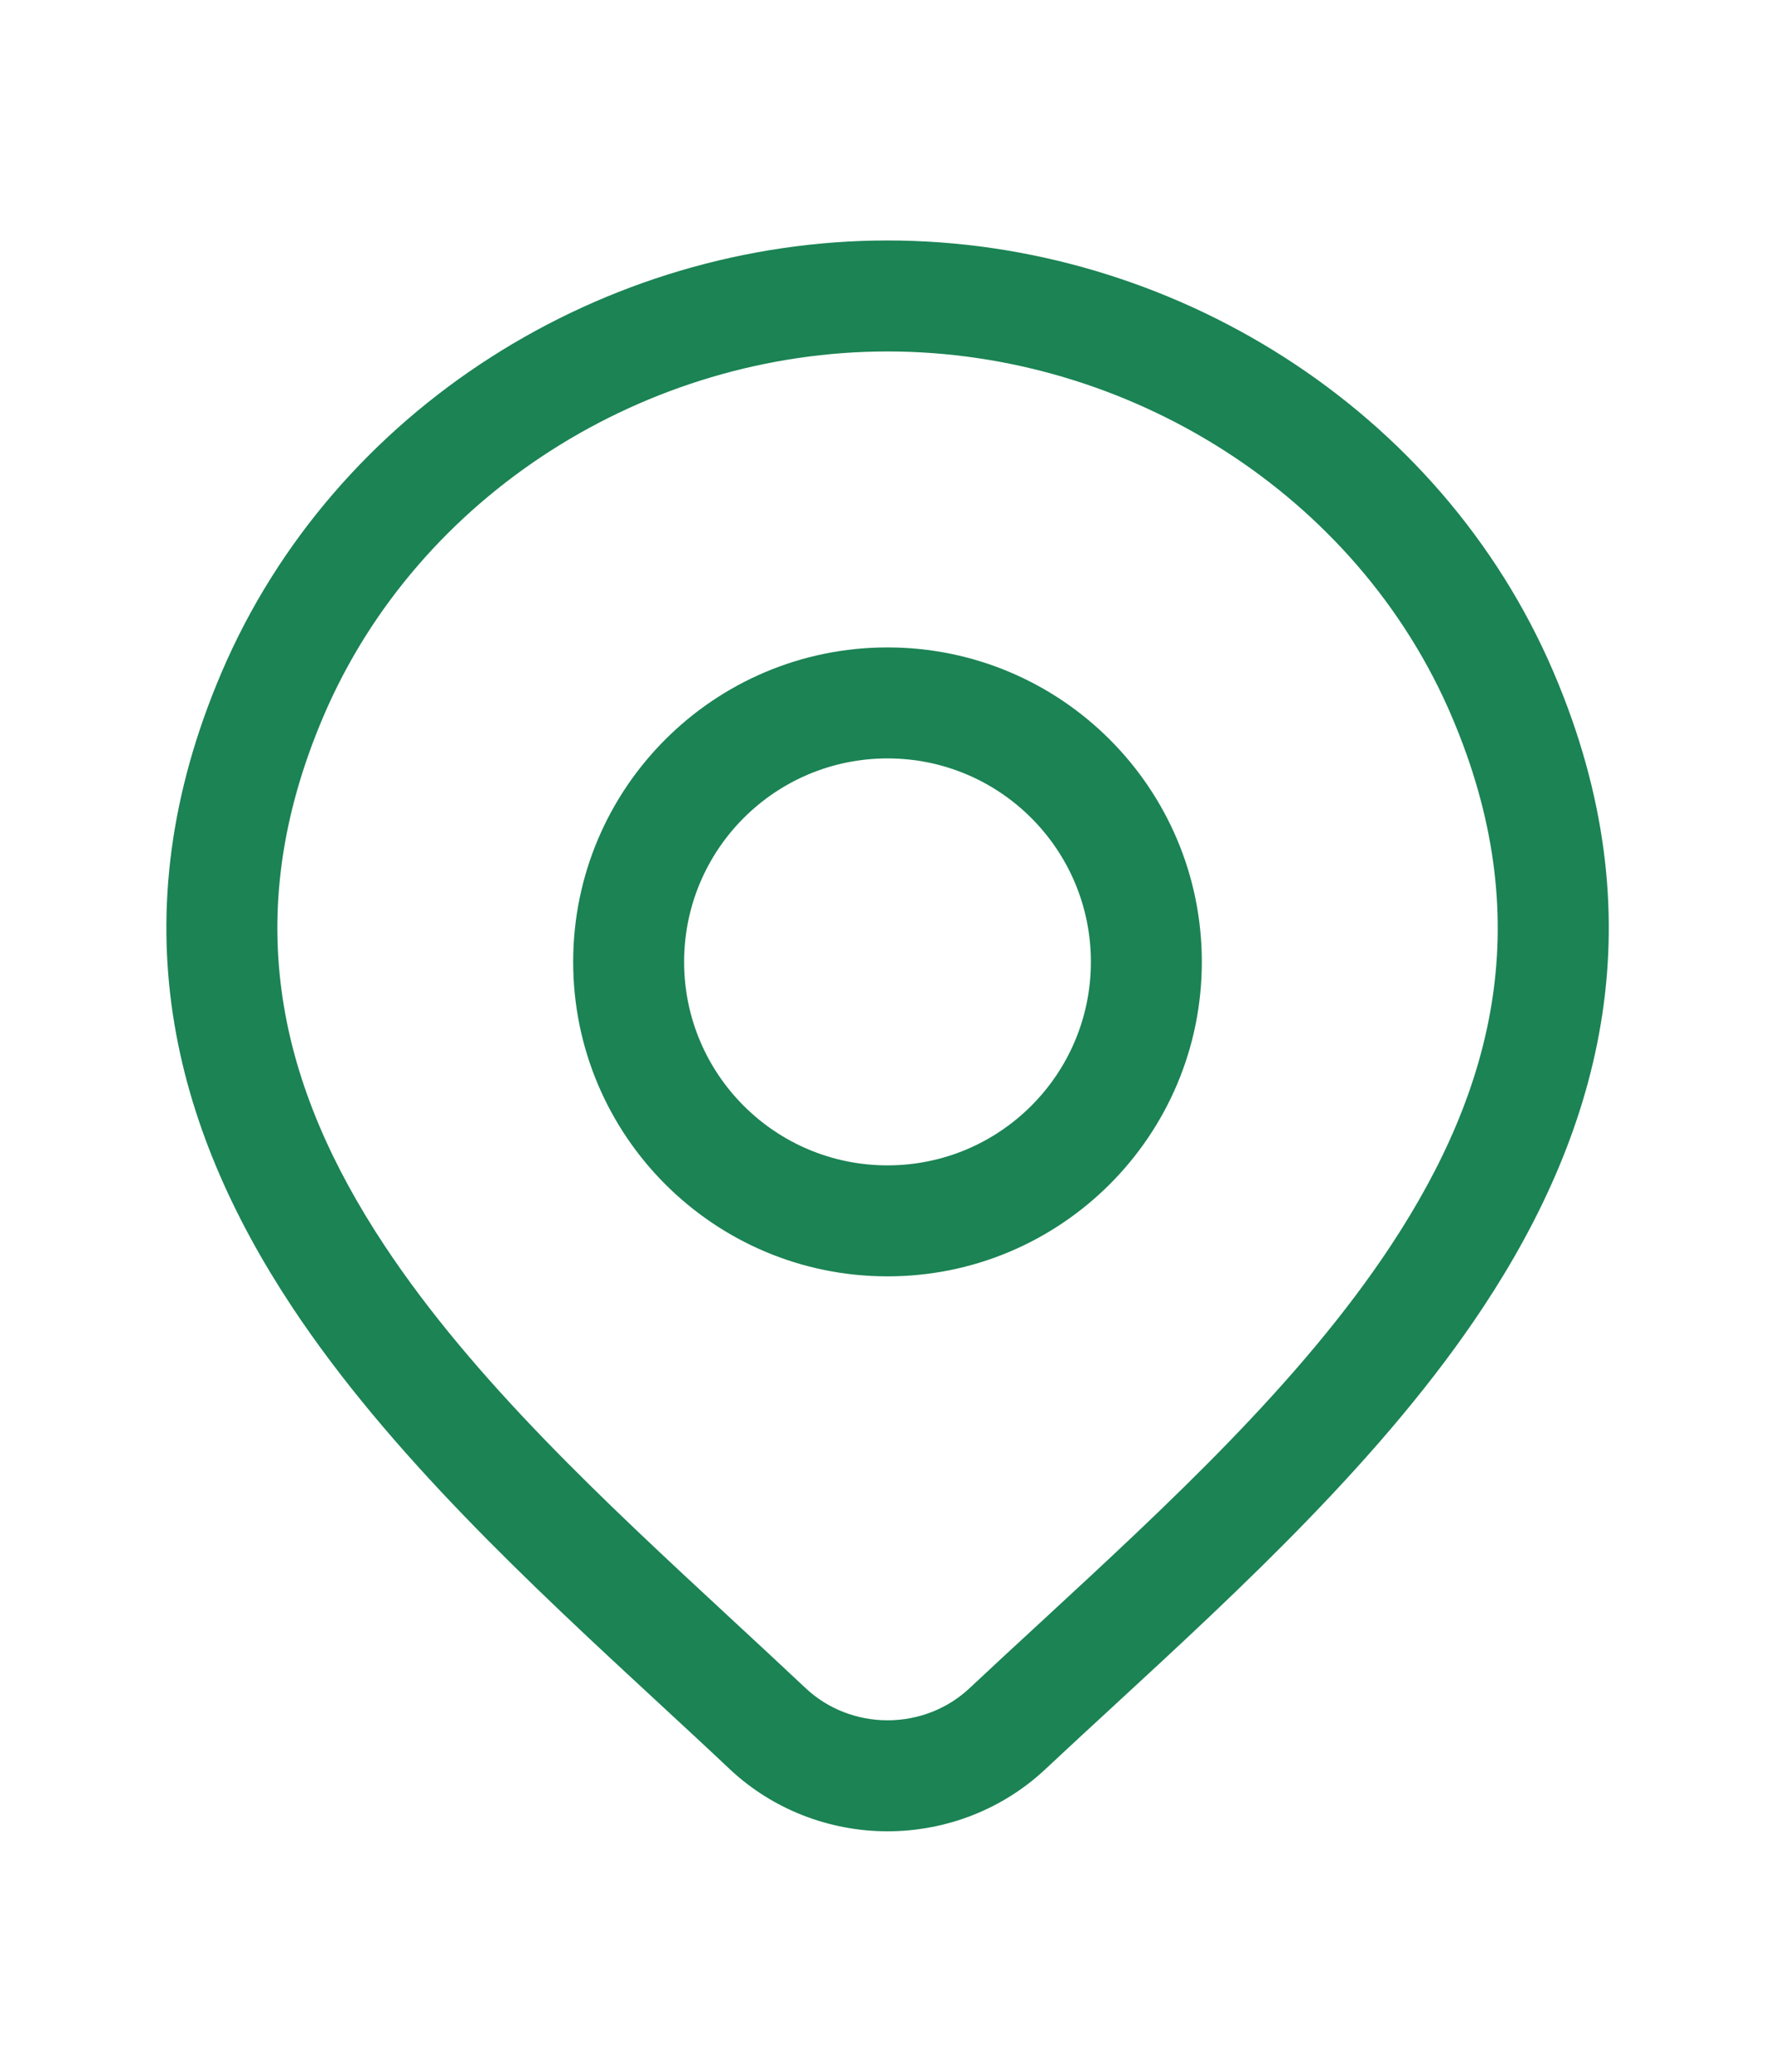<svg width="24" height="28" viewBox="0 0 24 28" fill="none" xmlns="http://www.w3.org/2000/svg">
<path fill-rule="evenodd" clip-rule="evenodd" d="M12 8.75C9.653 8.75 7.75 10.653 7.75 13C7.75 15.347 9.653 17.25 12 17.25C14.347 17.25 16.25 15.347 16.25 13C16.25 10.653 14.347 8.75 12 8.75ZM9.25 13C9.25 11.481 10.481 10.25 12 10.25C13.519 10.25 14.75 11.481 14.75 13C14.75 14.519 13.519 15.75 12 15.75C10.481 15.75 9.25 14.519 9.25 13Z" fill="#1B8354"/>
<path fill-rule="evenodd" clip-rule="evenodd" d="M12.001 3.25C8.175 3.25 4.525 5.513 2.997 9.085C1.575 12.409 2.344 15.237 3.947 17.66C5.261 19.645 7.178 21.418 8.907 23.017C9.237 23.322 9.56 23.62 9.87 23.913L9.872 23.915C10.447 24.453 11.211 24.75 12.001 24.75C12.791 24.75 13.555 24.453 14.13 23.915C14.424 23.64 14.728 23.359 15.039 23.073C16.786 21.463 18.73 19.672 20.058 17.661C21.659 15.236 22.426 12.405 21.006 9.085C19.477 5.513 15.827 3.25 12.001 3.25ZM4.376 9.675C5.655 6.685 8.742 4.75 12.001 4.75C15.26 4.75 18.348 6.685 19.626 9.675C20.798 12.414 20.207 14.712 18.806 16.834C17.588 18.679 15.805 20.324 14.052 21.942C13.734 22.235 13.417 22.527 13.105 22.82C12.813 23.093 12.417 23.25 12.001 23.25C11.585 23.25 11.19 23.093 10.898 22.82C10.565 22.507 10.227 22.194 9.889 21.881C8.158 20.278 6.403 18.652 5.198 16.832C3.796 14.712 3.202 12.418 4.376 9.675Z" fill="#1B8354"/>
</svg>
